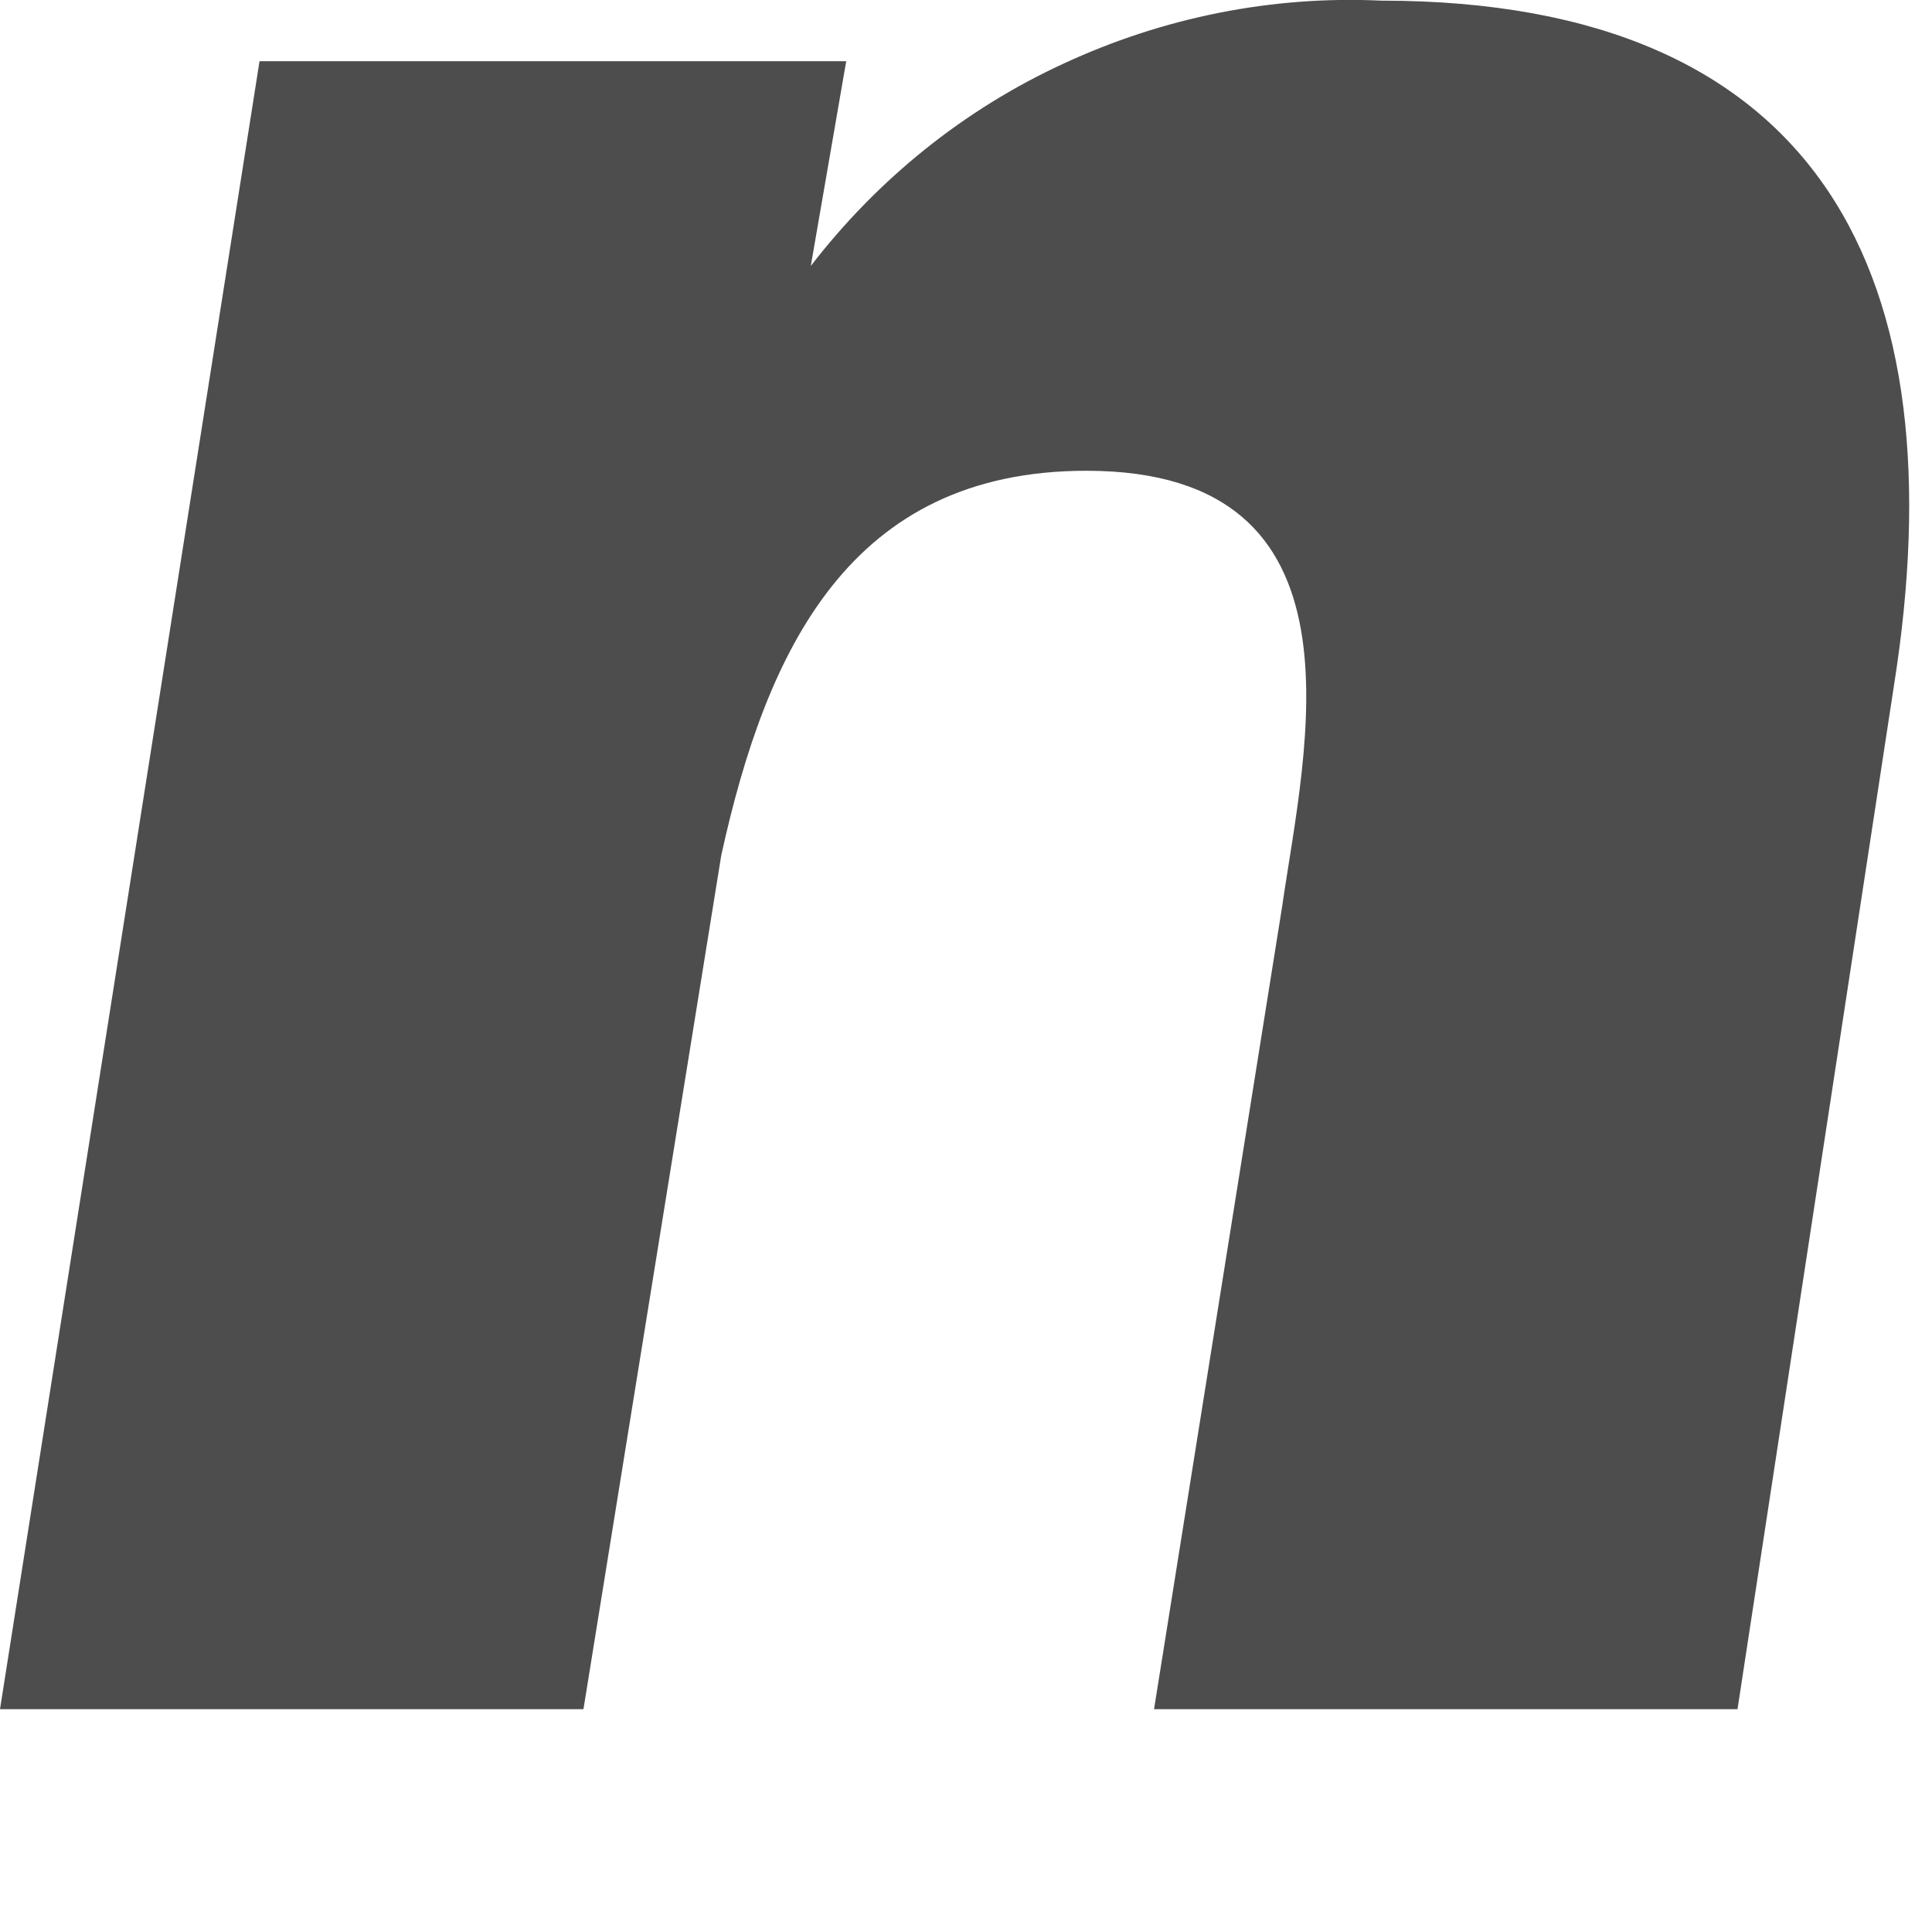 <?xml version="1.0" encoding="utf-8"?>
<svg xmlns="http://www.w3.org/2000/svg" fill="none" height="100%" overflow="visible" preserveAspectRatio="none" style="display: block;" viewBox="0 0 3 3" width="100%">
<path d="M1.259 0.413C1.363 0.278 1.497 0.17 1.651 0.099C1.806 0.027 1.975 -0.007 2.145 0.001C2.832 0.001 3.041 0.433 2.941 1.064L2.698 2.654H1.792L1.991 1.407C2.026 1.164 2.135 0.731 1.687 0.731C1.319 0.731 1.19 1.01 1.12 1.328L0.906 2.654H0L0.403 0.095H1.314L1.259 0.413Z" fill="#4D4D4D" id="Vector"/>
</svg>